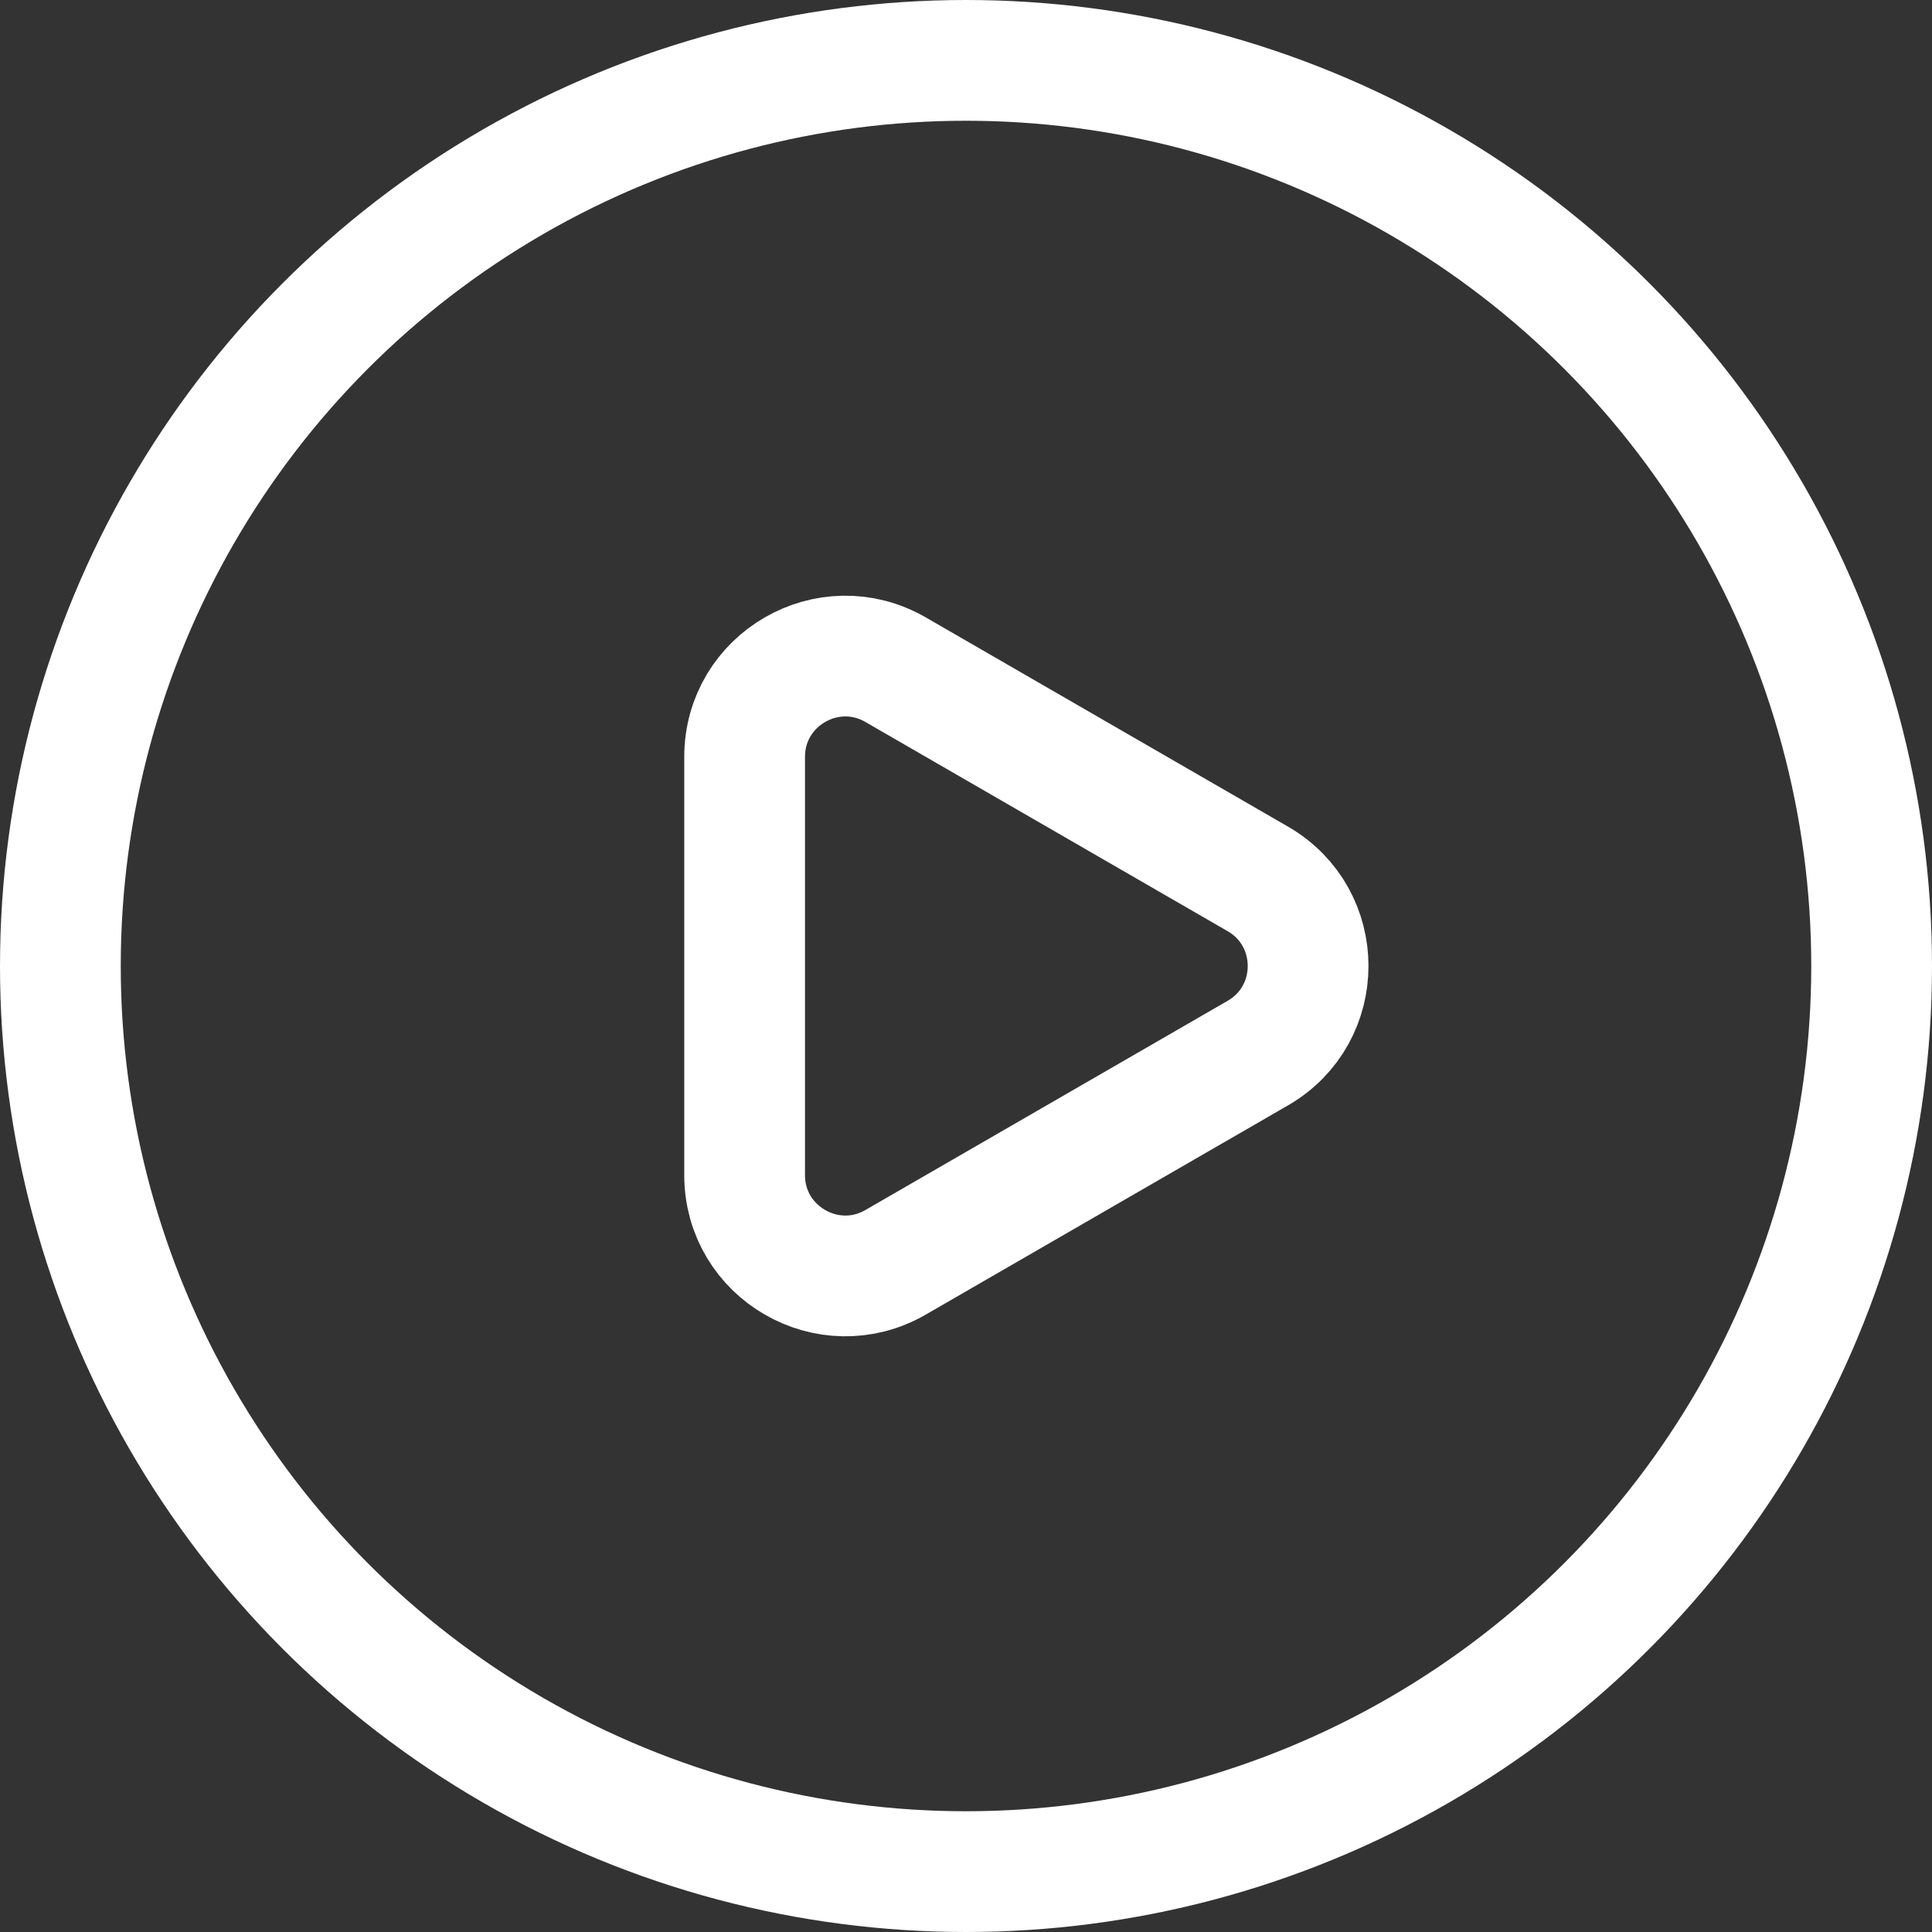 <svg width="24" height="24" viewBox="0 0 24 24" fill="none" xmlns="http://www.w3.org/2000/svg">
<rect x="0" y="0" width="24" height="24" fill="#333333" stroke="none"/>
<g clip-path="url(#clip0_146_12921)">
<circle cx="12" cy="12" r="11.25" stroke="white" stroke-width="1.5"/>
<path d="M15.625 10.918C16.458 11.399 16.458 12.601 15.625 13.082L11.125 15.681C10.292 16.162 9.25 15.56 9.25 14.598L9.25 9.402C9.25 8.44 10.292 7.838 11.125 8.319L15.625 10.918Z" stroke="white" stroke-width="1.5"/>
</g>
<defs>
<clipPath id="clip0_146_12921">
<rect width="24" height="24" fill="white"/>
</clipPath>
</defs>
</svg>

